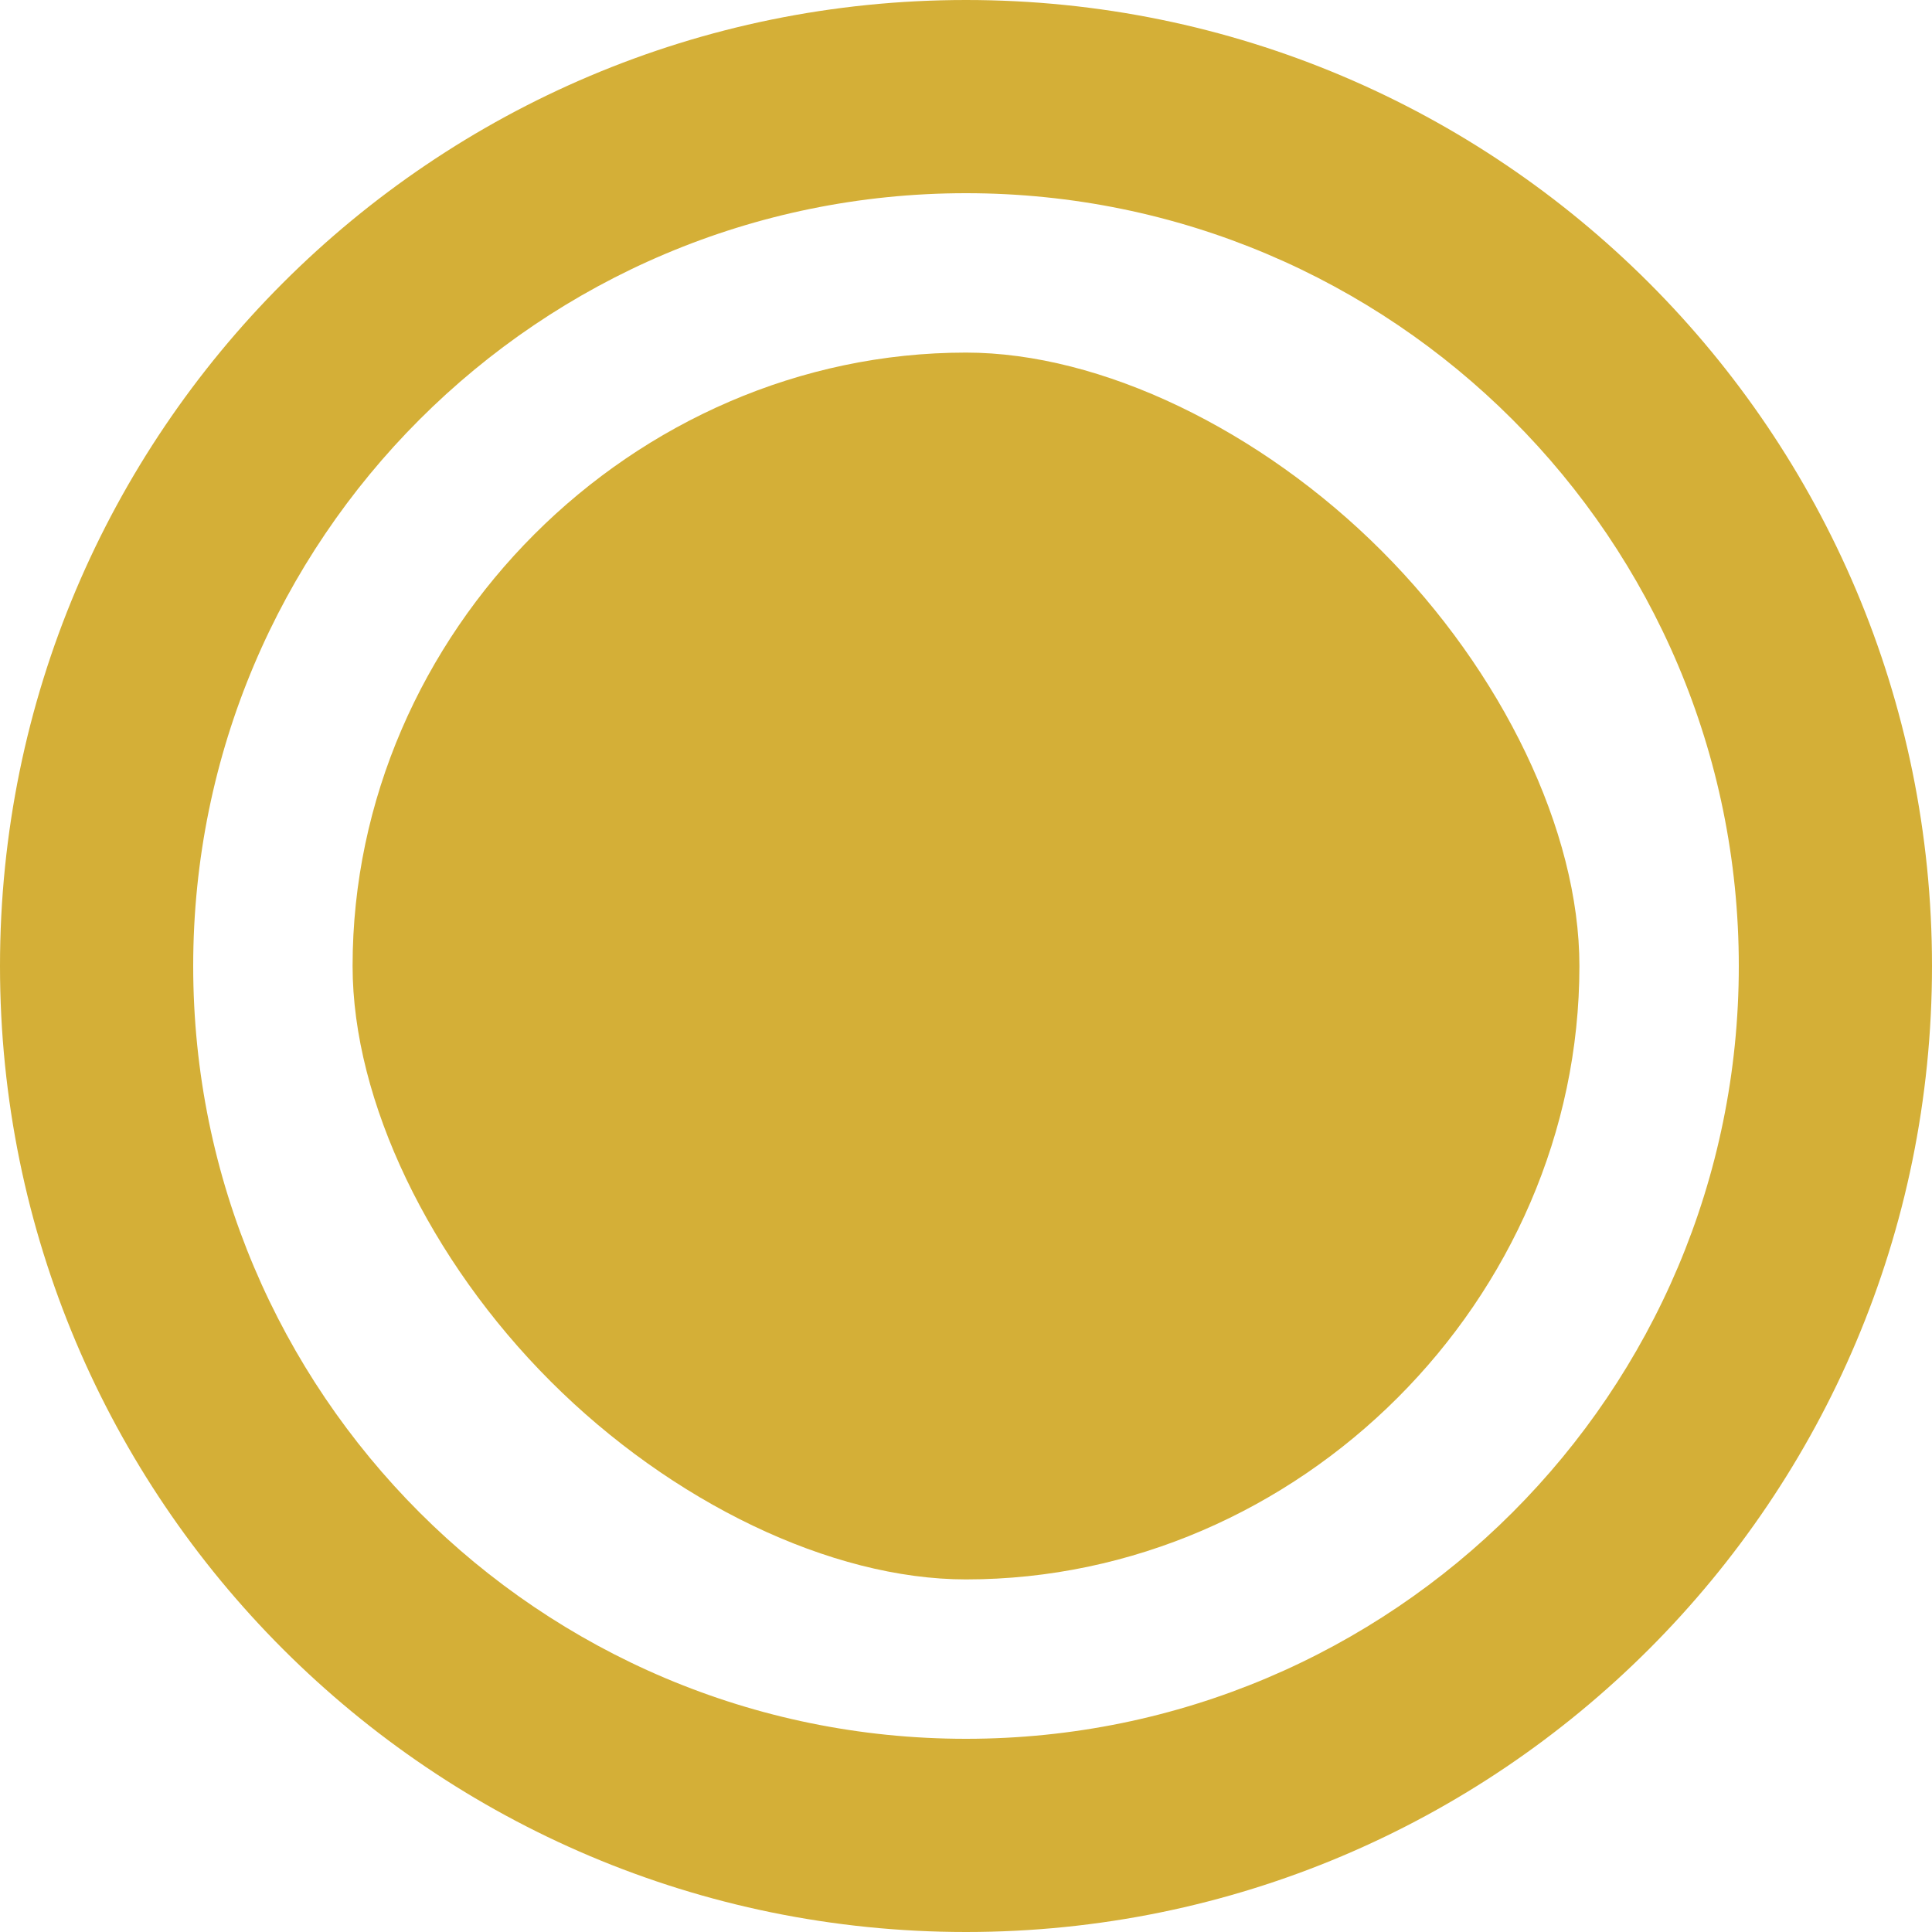 <svg width="40" height="40" viewBox="0 0 40 40" fill="none" xmlns="http://www.w3.org/2000/svg">
  <g clip-path="url(#clip0_101_2)">
    <path d="M20 0C8.954 0 0 8.954 0 20C0 31.046 8.954 40 20 40C31.046 40 40 31.046 40 20C40 8.954 31.046 0 20 0ZM20 36C11.163 36 4 28.837 4 20C4 11.163 11.163 4 20 4C28.837 4 36 11.163 36 20C36 28.837 28.837 36 20 36Z" fill="#D4AF37"/>
    <path d="M28.6 11.4C26.1 8.9 22.8 7.3 20 7.3C13.1 7.3 7.3 13.1 7.3 20C7.3 22.8 8.9 26.1 11.4 28.6C13.9 31.1 17.2 32.7 20 32.7C26.9 32.7 32.7 26.9 32.7 20C32.7 17.2 31.1 13.9 28.6 11.4Z" fill="#D4AF37"/>
  </g>
  <defs>
    <clipPath id="clip0_101_2">
      <rect width="40" height="40" fill="white"/>
    </clipPath>
  </defs>
</svg>
